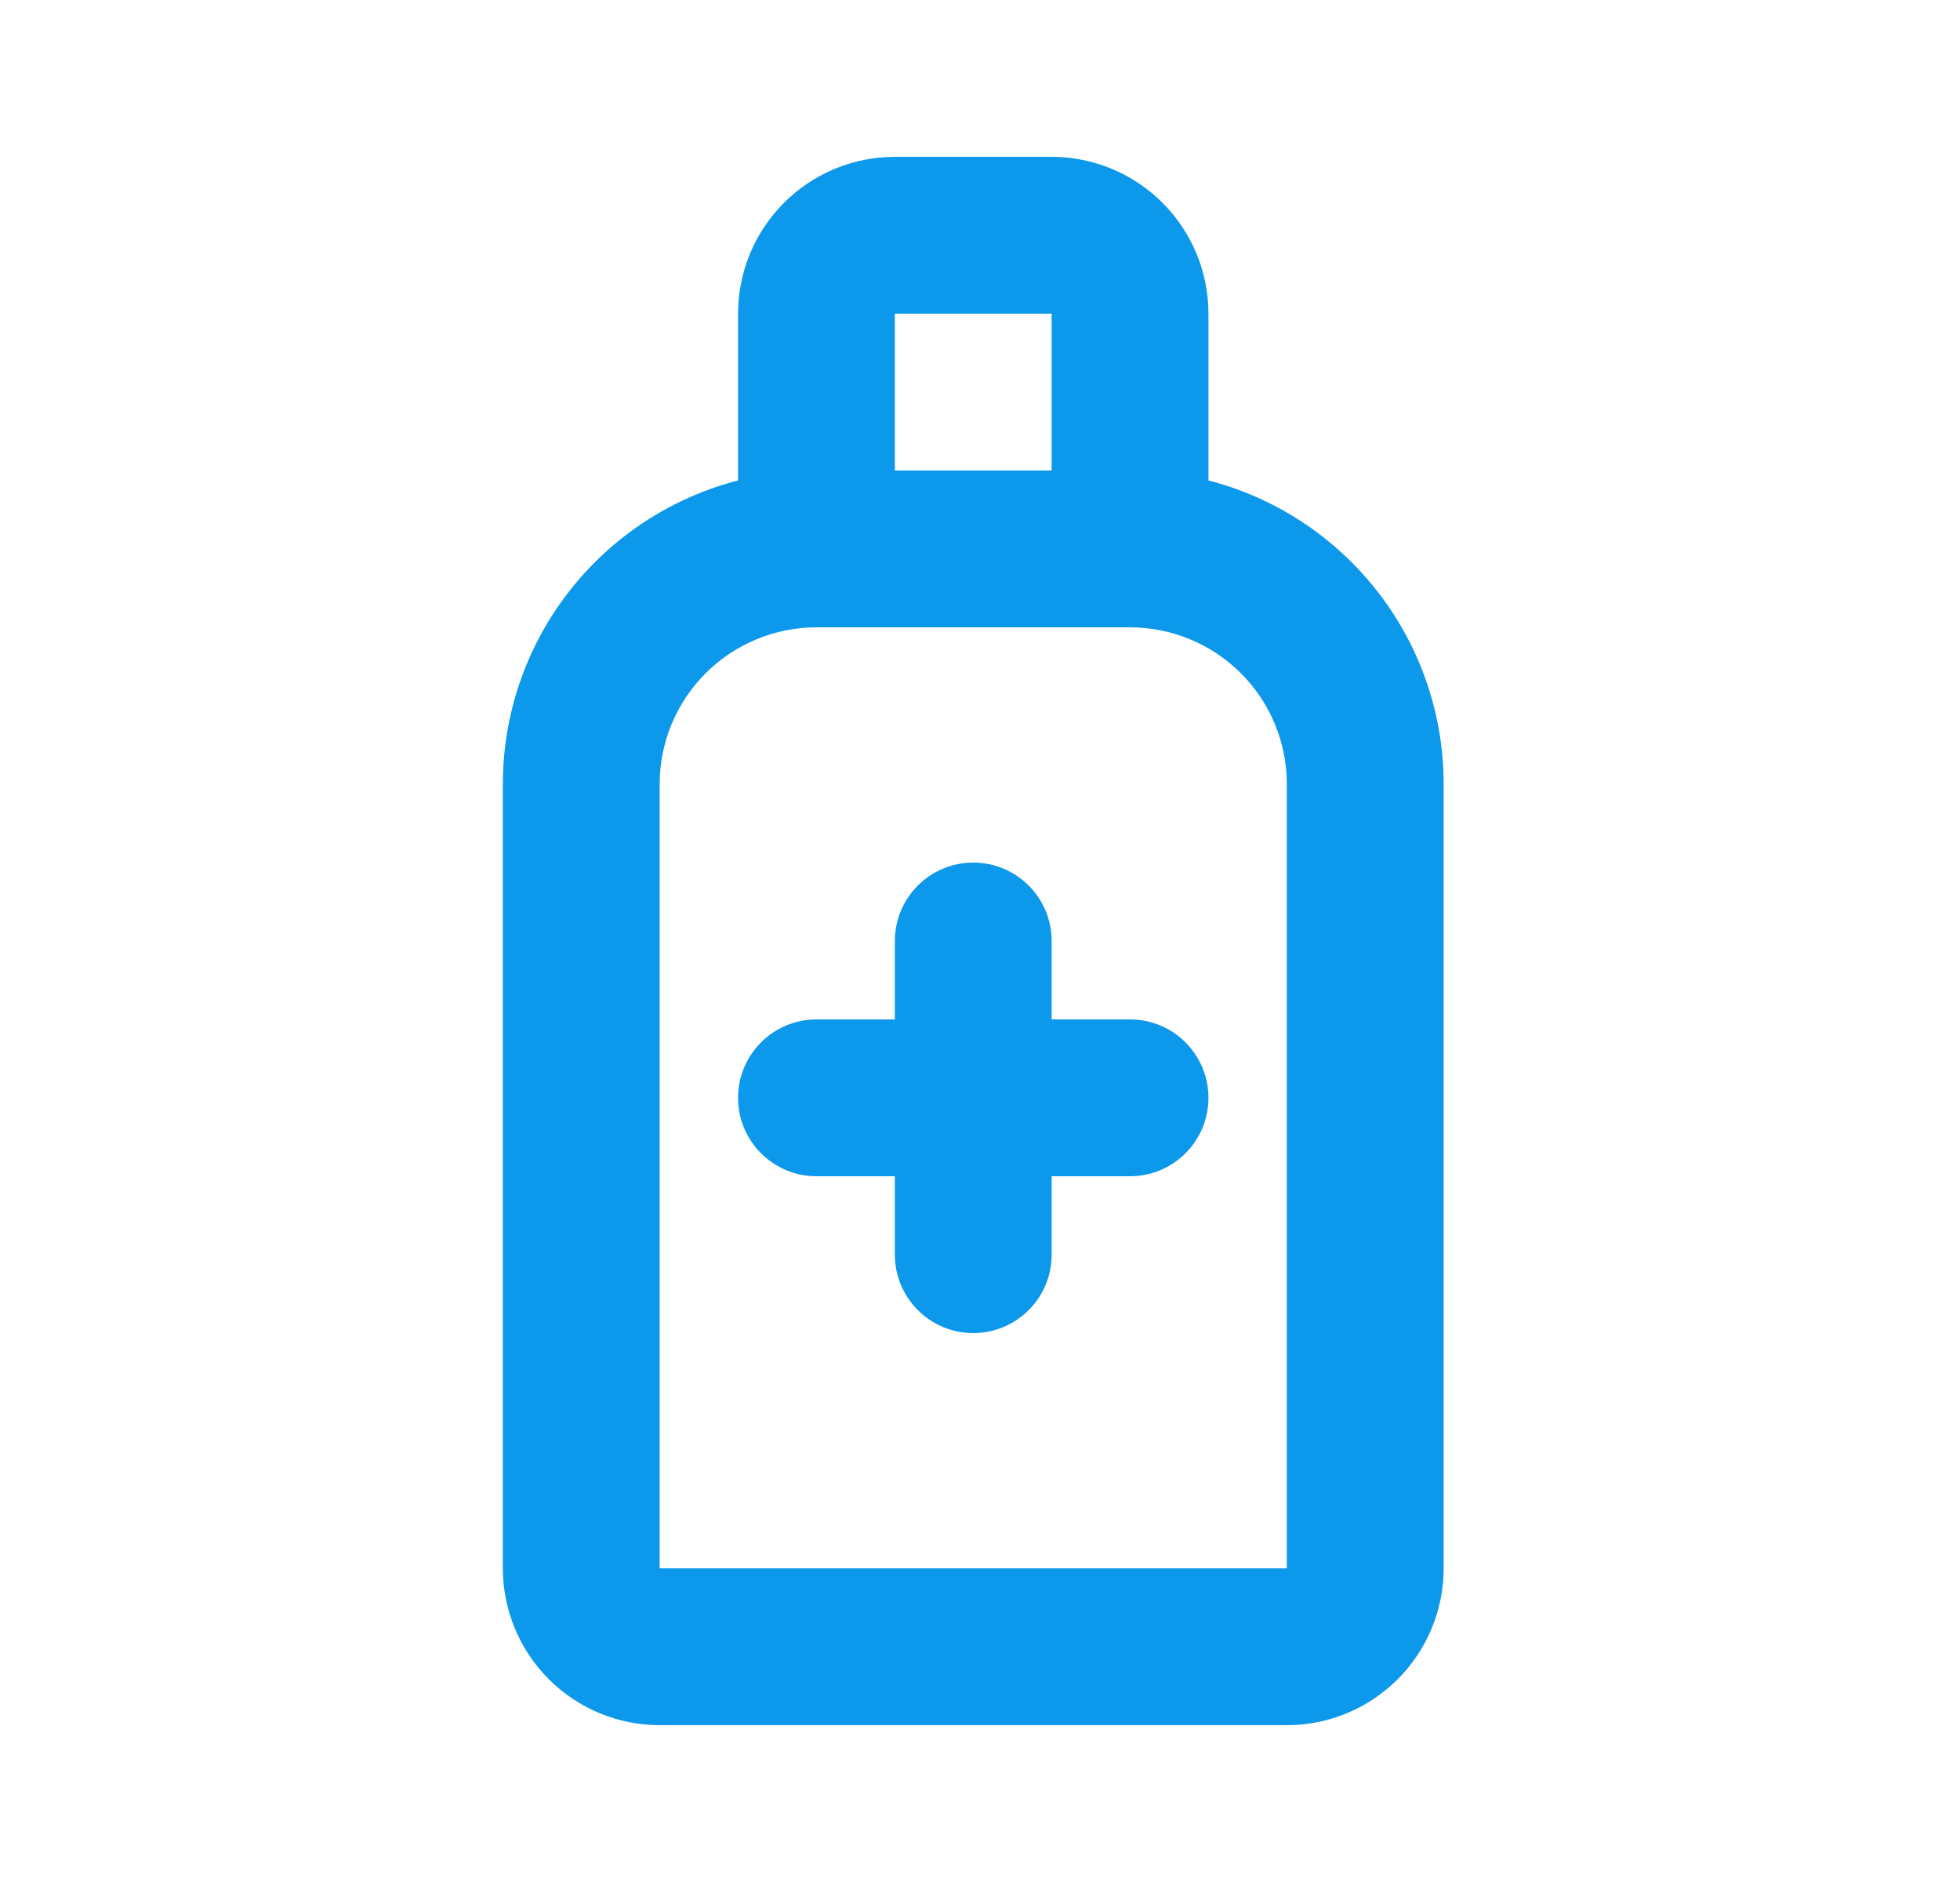 <?xml version="1.0" encoding="UTF-8"?>
<svg xmlns="http://www.w3.org/2000/svg" width="25" height="24" viewBox="0 0 25 24" fill="none">
  <path d="M17.414 10H18.414H17.414ZM10.414 13C9.862 13 9.414 13.448 9.414 14C9.414 14.552 9.862 15 10.414 15V13ZM14.414 15C14.966 15 15.414 14.552 15.414 14C15.414 13.448 14.966 13 14.414 13V15ZM13.414 12C13.414 11.448 12.966 11 12.414 11C11.862 11 11.414 11.448 11.414 12H13.414ZM11.414 16C11.414 16.552 11.862 17 12.414 17C12.966 17 13.414 16.552 13.414 16H11.414ZM11.414 3V2V3ZM13.414 3V2V3ZM8.414 22H16.414V20H8.414V22ZM16.414 22C16.945 22 17.453 21.789 17.828 21.414L16.414 20H16.414V22ZM17.828 21.414C18.203 21.039 18.414 20.53 18.414 20H16.414H16.414L17.828 21.414ZM18.414 20V10H16.414V20H18.414ZM18.414 10C18.414 8.939 17.993 7.922 17.242 7.172L15.828 8.586C16.203 8.961 16.414 9.47 16.414 10H18.414ZM17.242 7.172C16.492 6.421 15.475 6 14.414 6V8C14.944 8 15.453 8.211 15.828 8.586L17.242 7.172ZM14.414 6H10.414V8H14.414V6ZM10.414 6C9.353 6 8.336 6.421 7.586 7.172L9 8.586C9.375 8.211 9.884 8 10.414 8V6ZM7.586 7.172C6.835 7.922 6.414 8.939 6.414 10H8.414C8.414 9.47 8.625 8.961 9 8.586L7.586 7.172ZM6.414 10V20H8.414V10H6.414ZM6.414 20C6.414 20.53 6.625 21.039 7 21.414L8.414 20H8.414H6.414ZM7 21.414C7.375 21.789 7.884 22 8.414 22V20H8.414L7 21.414ZM10.414 15H14.414V13H10.414V15ZM11.414 12V16H13.414V12H11.414ZM11.414 7V4H9.414V7H11.414ZM11.414 4V4L10 2.586C9.625 2.961 9.414 3.47 9.414 4H11.414ZM11.414 4V4V2C10.884 2 10.375 2.211 10 2.586L11.414 4ZM11.414 4H13.414V2H11.414V4ZM13.414 4V4L14.828 2.586C14.453 2.211 13.944 2 13.414 2V4ZM13.414 4V4H15.414C15.414 3.47 15.203 2.961 14.828 2.586L13.414 4ZM13.414 4V7H15.414V4H13.414Z" fill="#0C98EB"></path>
</svg>
